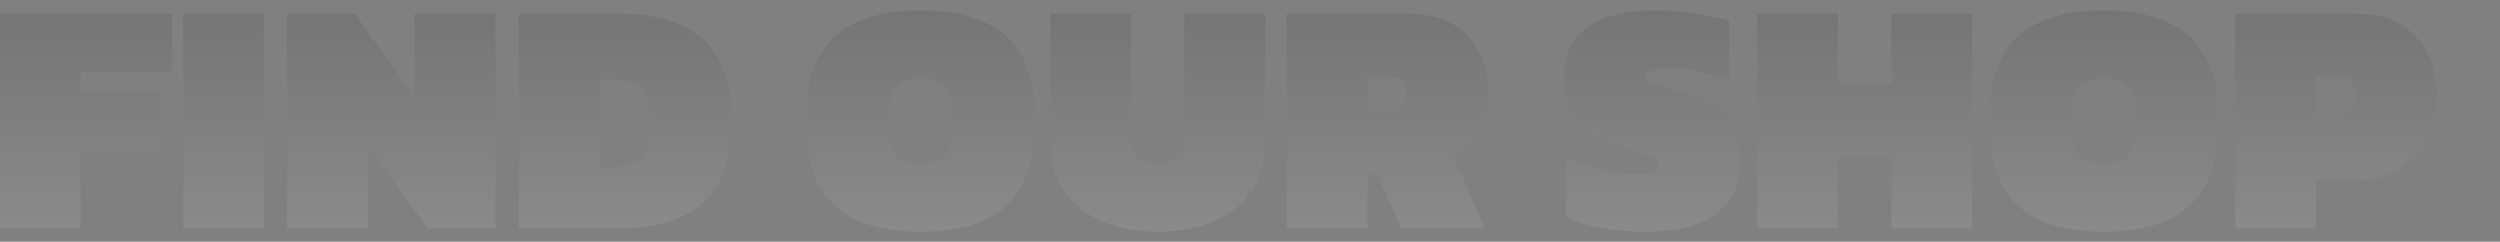 <svg width="1200" height="116" viewBox="0 0 1200 116" fill="none" xmlns="http://www.w3.org/2000/svg">
<rect x="0" y="0" width="1200" height="116" fill="#808080" stroke="none"/>
<g clip-path="url(#clip0_20_73)">
<path d="M0 109.64V6.6H82.4V34.44H38.72V43.72H76.32V72.52H38.72V109.64H0Z" fill="url(#paint0_linear_20_73)"/>
<path d="M87.969 109.64V6.6H126.689V109.64H87.969Z" fill="url(#paint1_linear_20_73)"/>
<path d="M137.812 109.64V6.6H170.292L199.092 46.92V6.6H237.812V109.64H205.173L176.533 69.32V109.64H137.812Z" fill="url(#paint2_linear_20_73)"/>
<path d="M249.062 109.64V6.6H298.022C308.902 6.6 318.343 8.36 326.342 11.88C334.343 15.293 340.529 20.84 344.902 28.52C349.276 36.093 351.462 46.173 351.462 58.76C351.462 70.707 349.276 80.413 344.902 87.88C340.636 95.347 334.503 100.84 326.503 104.36C318.609 107.88 309.116 109.64 298.022 109.64H249.062ZM287.783 80.2H293.543C297.383 80.2 300.689 79.667 303.462 78.6C306.236 77.533 308.369 75.453 309.863 72.36C311.356 69.267 312.103 64.733 312.103 58.76C312.103 52.787 311.409 48.36 310.022 45.48C308.636 42.493 306.556 40.573 303.783 39.72C301.116 38.76 297.703 38.28 293.543 38.28H287.783V80.2Z" fill="url(#paint3_linear_20_73)"/>
<path d="M441.844 111.24C430.217 111.24 420.297 109.533 412.084 106.12C403.87 102.6 397.577 96.947 393.204 89.16C388.83 81.373 386.644 71.027 386.644 58.12C386.644 45.107 388.83 34.76 393.204 27.08C397.577 19.293 403.87 13.693 412.084 10.28C420.297 6.76 430.217 5 441.844 5C453.47 5 463.39 6.76 471.604 10.28C479.817 13.693 486.11 19.293 490.484 27.08C494.857 34.76 497.044 45.107 497.044 58.12C497.044 71.027 494.857 81.373 490.484 89.16C486.11 96.947 479.817 102.6 471.604 106.12C463.39 109.533 453.47 111.24 441.844 111.24ZM441.844 78.44C447.497 78.44 451.497 76.947 453.844 73.96C456.297 70.867 457.524 65.587 457.524 58.12C457.524 50.653 456.297 45.427 453.844 42.44C451.497 39.347 447.497 37.8 441.844 37.8C436.19 37.8 432.137 39.347 429.684 42.44C427.337 45.427 426.164 50.653 426.164 58.12C426.164 65.587 427.337 70.867 429.684 73.96C432.137 76.947 436.19 78.44 441.844 78.44Z" fill="url(#paint4_linear_20_73)"/>
<path d="M555.72 111.24C546.013 111.24 537.267 109.64 529.48 106.44C521.693 103.24 515.507 98.493 510.92 92.2C506.44 85.907 504.2 78.173 504.2 69V6.6H542.92V64.04C542.92 73.64 547.187 78.44 555.72 78.44C564.253 78.44 568.52 73.64 568.52 64.04V6.6H607.24V69C607.24 78.173 604.947 85.907 600.36 92.2C595.88 98.493 589.747 103.24 581.96 106.44C574.173 109.64 565.427 111.24 555.72 111.24Z" fill="url(#paint5_linear_20_73)"/>
<path d="M617.656 109.64V6.6H675.576C684.43 6.6 691.736 8.307 697.496 11.72C703.256 15.027 707.523 19.613 710.296 25.48C713.176 31.24 714.616 37.8 714.616 45.16C714.616 52.093 712.803 58.173 709.176 63.4C705.656 68.627 701.39 72.947 696.376 76.36C697.55 77.107 698.456 77.96 699.096 78.92C699.736 79.773 700.27 80.68 700.696 81.64L712.856 109.64H672.536L662.456 86.76C661.923 85.48 661.336 84.627 660.696 84.2C660.056 83.667 659.15 83.4 657.976 83.4H656.376V109.64H617.656ZM656.376 53.16H665.816C672.11 53.16 675.256 50.493 675.256 45.16C675.256 42.173 674.51 40.04 673.016 38.76C671.63 37.48 669.443 36.84 666.456 36.84H656.376V53.16Z" fill="url(#paint6_linear_20_73)"/>
<path d="M789.586 111.24C782.333 111.24 775.346 110.653 768.626 109.48C761.906 108.2 756.253 106.387 751.666 104.04V75.08C756.68 77.533 762.333 79.56 768.626 81.16C774.92 82.76 780.52 83.56 785.426 83.56C788.626 83.56 791.133 83.187 792.946 82.44C794.76 81.587 795.666 80.413 795.666 78.92C795.666 77 793.96 75.507 790.546 74.44C787.133 73.373 782.653 71.827 777.106 69.8C770.493 67.24 765.266 64.573 761.426 61.8C757.586 59.027 754.813 55.72 753.106 51.88C751.506 47.933 750.706 43.027 750.706 37.16C750.706 15.72 765.8 5 795.986 5C799.4 5 803.186 5.267 807.346 5.8C811.613 6.227 815.72 6.813 819.666 7.56C823.72 8.307 827.133 9.107 829.906 9.96V39.08C824.04 36.627 818.866 34.973 814.386 34.12C809.906 33.267 805.96 32.84 802.546 32.84C799.88 32.84 797.16 33.107 794.386 33.64C791.613 34.067 790.226 35.133 790.226 36.84C790.226 38.227 791.453 39.347 793.906 40.2C796.36 40.947 800.253 42.067 805.586 43.56C814.12 45.907 820.52 48.733 824.786 52.04C829.053 55.24 831.88 59.08 833.266 63.56C834.76 67.933 835.506 73 835.506 78.76C835.506 88.573 831.666 96.467 823.986 102.44C816.306 108.307 804.84 111.24 789.586 111.24Z" fill="url(#paint7_linear_20_73)"/>
<path d="M843.438 109.64V6.6H882.158V40.2H907.917V6.6H946.638V109.64H907.917V76.04H882.158V109.64H843.438Z" fill="url(#paint8_linear_20_73)"/>
<path d="M1009.81 111.24C998.186 111.24 988.266 109.533 980.052 106.12C971.839 102.6 965.546 96.947 961.172 89.16C956.799 81.373 954.612 71.027 954.612 58.12C954.612 45.107 956.799 34.76 961.172 27.08C965.546 19.293 971.839 13.693 980.052 10.28C988.266 6.76 998.186 5 1009.81 5C1021.44 5 1031.36 6.76 1039.57 10.28C1047.79 13.693 1054.08 19.293 1058.45 27.08C1062.83 34.76 1065.01 45.107 1065.01 58.12C1065.01 71.027 1062.83 81.373 1058.45 89.16C1054.08 96.947 1047.79 102.6 1039.57 106.12C1031.36 109.533 1021.44 111.24 1009.81 111.24ZM1009.81 78.44C1015.47 78.44 1019.47 76.947 1021.81 73.96C1024.27 70.867 1025.49 65.587 1025.49 58.12C1025.49 50.653 1024.27 45.427 1021.81 42.44C1019.47 39.347 1015.47 37.8 1009.81 37.8C1004.16 37.8 1000.11 39.347 997.653 42.44C995.306 45.427 994.133 50.653 994.133 58.12C994.133 65.587 995.306 70.867 997.653 73.96C1000.11 76.947 1004.16 78.44 1009.81 78.44Z" fill="url(#paint9_linear_20_73)"/>
<path d="M1072.97 109.64V6.6H1130.89C1139.74 6.6 1147.05 8.413 1152.81 12.04C1158.57 15.667 1162.84 20.52 1165.61 26.6C1168.49 32.68 1169.93 39.4 1169.93 46.76C1169.93 54.227 1168.28 61 1164.97 67.08C1161.77 73.053 1157.18 77.8 1151.21 81.32C1145.34 84.84 1138.36 86.6 1130.25 86.6H1111.69V109.64H1072.97ZM1111.69 56.36H1121.13C1124.22 56.36 1126.57 55.507 1128.17 53.8C1129.77 52.093 1130.57 49.747 1130.57 46.76C1130.57 40.147 1127.64 36.84 1121.77 36.84H1111.69V56.36Z" fill="url(#paint10_linear_20_73)"/>
</g>
<defs>
<linearGradient id="paint0_linear_20_73" x1="478.628" y1="-5.36" x2="478.628" y2="122.14" gradientUnits="userSpaceOnUse">
<stop stop-opacity="0.1"/>
<stop offset="1" stop-color="#FDFDFD" stop-opacity="0.1"/>
</linearGradient>
<linearGradient id="paint1_linear_20_73" x1="478.628" y1="-5.36" x2="478.628" y2="122.14" gradientUnits="userSpaceOnUse">
<stop stop-opacity="0.1"/>
<stop offset="1" stop-color="#FDFDFD" stop-opacity="0.1"/>
</linearGradient>
<linearGradient id="paint2_linear_20_73" x1="478.628" y1="-5.36" x2="478.628" y2="122.14" gradientUnits="userSpaceOnUse">
<stop stop-opacity="0.1"/>
<stop offset="1" stop-color="#FDFDFD" stop-opacity="0.1"/>
</linearGradient>
<linearGradient id="paint3_linear_20_73" x1="478.628" y1="-5.36" x2="478.628" y2="122.14" gradientUnits="userSpaceOnUse">
<stop stop-opacity="0.1"/>
<stop offset="1" stop-color="#FDFDFD" stop-opacity="0.1"/>
</linearGradient>
<linearGradient id="paint4_linear_20_73" x1="478.628" y1="-5.36" x2="478.628" y2="122.14" gradientUnits="userSpaceOnUse">
<stop stop-opacity="0.1"/>
<stop offset="1" stop-color="#FDFDFD" stop-opacity="0.1"/>
</linearGradient>
<linearGradient id="paint5_linear_20_73" x1="478.628" y1="-5.36" x2="478.628" y2="122.14" gradientUnits="userSpaceOnUse">
<stop stop-opacity="0.1"/>
<stop offset="1" stop-color="#FDFDFD" stop-opacity="0.1"/>
</linearGradient>
<linearGradient id="paint6_linear_20_73" x1="478.628" y1="-5.36" x2="478.628" y2="122.14" gradientUnits="userSpaceOnUse">
<stop stop-opacity="0.1"/>
<stop offset="1" stop-color="#FDFDFD" stop-opacity="0.1"/>
</linearGradient>
<linearGradient id="paint7_linear_20_73" x1="478.628" y1="-5.36" x2="478.628" y2="122.14" gradientUnits="userSpaceOnUse">
<stop stop-opacity="0.1"/>
<stop offset="1" stop-color="#FDFDFD" stop-opacity="0.1"/>
</linearGradient>
<linearGradient id="paint8_linear_20_73" x1="478.628" y1="-5.36" x2="478.628" y2="122.14" gradientUnits="userSpaceOnUse">
<stop stop-opacity="0.1"/>
<stop offset="1" stop-color="#FDFDFD" stop-opacity="0.1"/>
</linearGradient>
<linearGradient id="paint9_linear_20_73" x1="478.628" y1="-5.36" x2="478.628" y2="122.14" gradientUnits="userSpaceOnUse">
<stop stop-opacity="0.1"/>
<stop offset="1" stop-color="#FDFDFD" stop-opacity="0.1"/>
</linearGradient>
<linearGradient id="paint10_linear_20_73" x1="478.628" y1="-5.36" x2="478.628" y2="122.14" gradientUnits="userSpaceOnUse">
<stop stop-opacity="0.1"/>
<stop offset="1" stop-color="#FDFDFD" stop-opacity="0.1"/>
</linearGradient>
<clipPath id="clip0_20_73">
<rect width="1200" height="116" fill="white"/>
</clipPath>
</defs>
</svg>
